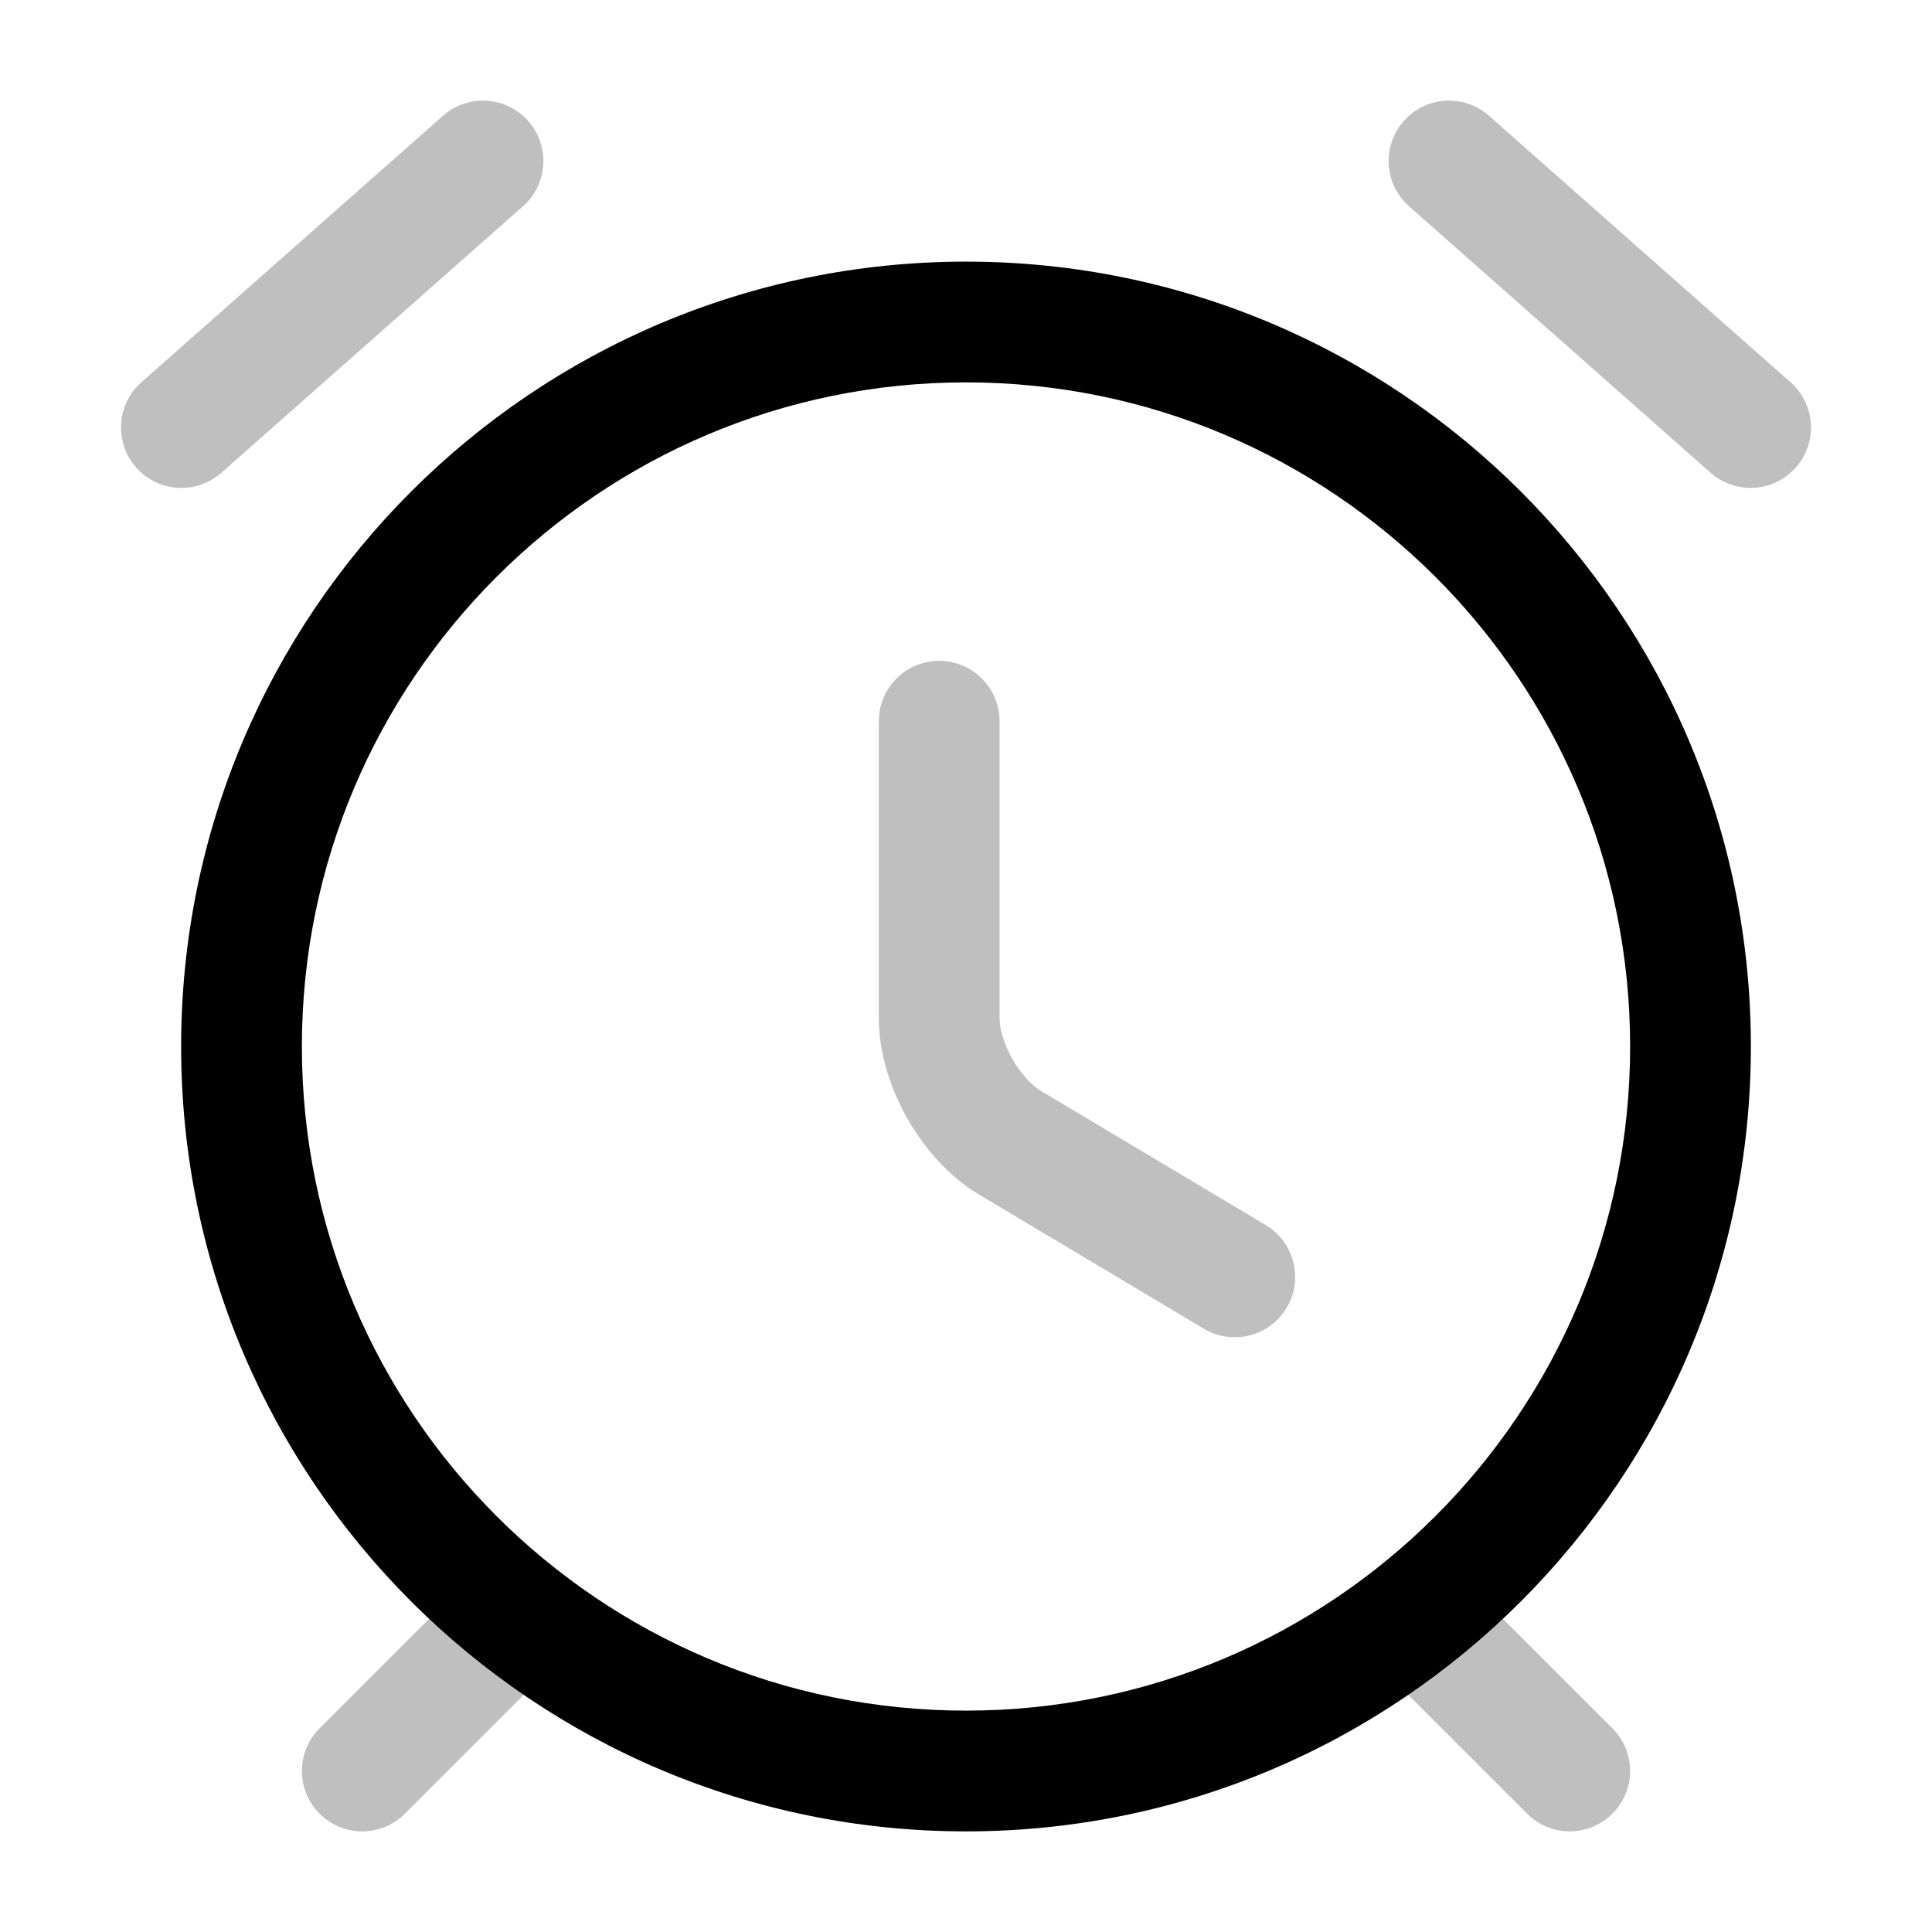 <?xml version="1.0" encoding="utf-8"?><!-- Uploaded to: SVG Repo, www.svgrepo.com, Generator: SVG Repo Mixer Tools -->
<svg width="800px" height="800px" viewBox="0 0 24 24" fill="none" xmlns="http://www.w3.org/2000/svg">
<g id="style=doutone">
<g id="clock-stand">
<path id="line (Stroke)" fill-rule="evenodd" clip-rule="evenodd" d="M17.47 19.97C17.763 19.677 18.237 19.677 18.53 19.97L20.03 21.47C20.323 21.763 20.323 22.237 20.03 22.53C19.737 22.823 19.263 22.823 18.97 22.53L17.47 21.03C17.177 20.737 17.177 20.263 17.47 19.97Z" fill="#BFBFBF"/>
<path id="line (Stroke)_2" fill-rule="evenodd" clip-rule="evenodd" d="M6.53 19.97C6.237 19.677 5.763 19.677 5.47 19.97L3.97 21.47C3.677 21.763 3.677 22.237 3.97 22.53C4.263 22.823 4.737 22.823 5.03 22.53L6.53 21.03C6.823 20.737 6.823 20.263 6.53 19.97Z" fill="#BFBFBF"/>
<path id="vector (Stroke)" fill-rule="evenodd" clip-rule="evenodd" d="M12 4.75C7.446 4.75 3.75 8.446 3.75 13C3.75 17.554 7.446 21.25 12 21.25C16.554 21.25 20.25 17.554 20.25 13C20.25 8.446 16.554 4.75 12 4.75ZM2.25 13C2.25 7.618 6.618 3.25 12 3.25C17.382 3.25 21.75 7.618 21.75 13C21.75 18.382 17.382 22.75 12 22.75C6.618 22.75 2.25 18.382 2.25 13Z" fill="#000000"/>
<path id="vector (Stroke)_2" fill-rule="evenodd" clip-rule="evenodd" d="M11.667 8.209C12.081 8.209 12.417 8.545 12.417 8.959V12.649C12.417 12.771 12.465 12.959 12.577 13.156C12.69 13.354 12.827 13.49 12.931 13.552L12.933 13.553L15.723 15.218C16.079 15.43 16.195 15.891 15.983 16.246C15.771 16.602 15.31 16.718 14.955 16.506L12.167 14.842C12.166 14.842 12.166 14.842 12.166 14.842C11.784 14.615 11.481 14.261 11.274 13.899C11.067 13.536 10.917 13.094 10.917 12.649V8.959C10.917 8.545 11.253 8.209 11.667 8.209Z" fill="#BFBFBF"/>
<path id="line (Stroke)_3" fill-rule="evenodd" clip-rule="evenodd" d="M17.438 1.503C17.712 1.193 18.186 1.164 18.497 1.438L22.243 4.749C22.554 5.023 22.583 5.497 22.309 5.807C22.035 6.118 21.561 6.147 21.25 5.873L17.503 2.562C17.193 2.288 17.164 1.814 17.438 1.503Z" fill="#BFBFBF"/>
<path id="line (Stroke)_4" fill-rule="evenodd" clip-rule="evenodd" d="M6.562 1.503C6.288 1.193 5.814 1.164 5.503 1.438L1.756 4.749C1.446 5.023 1.417 5.497 1.691 5.807C1.965 6.118 2.439 6.147 2.75 5.873L6.497 2.562C6.807 2.288 6.836 1.814 6.562 1.503Z" fill="#BFBFBF"/>
</g>
</g>
</svg>